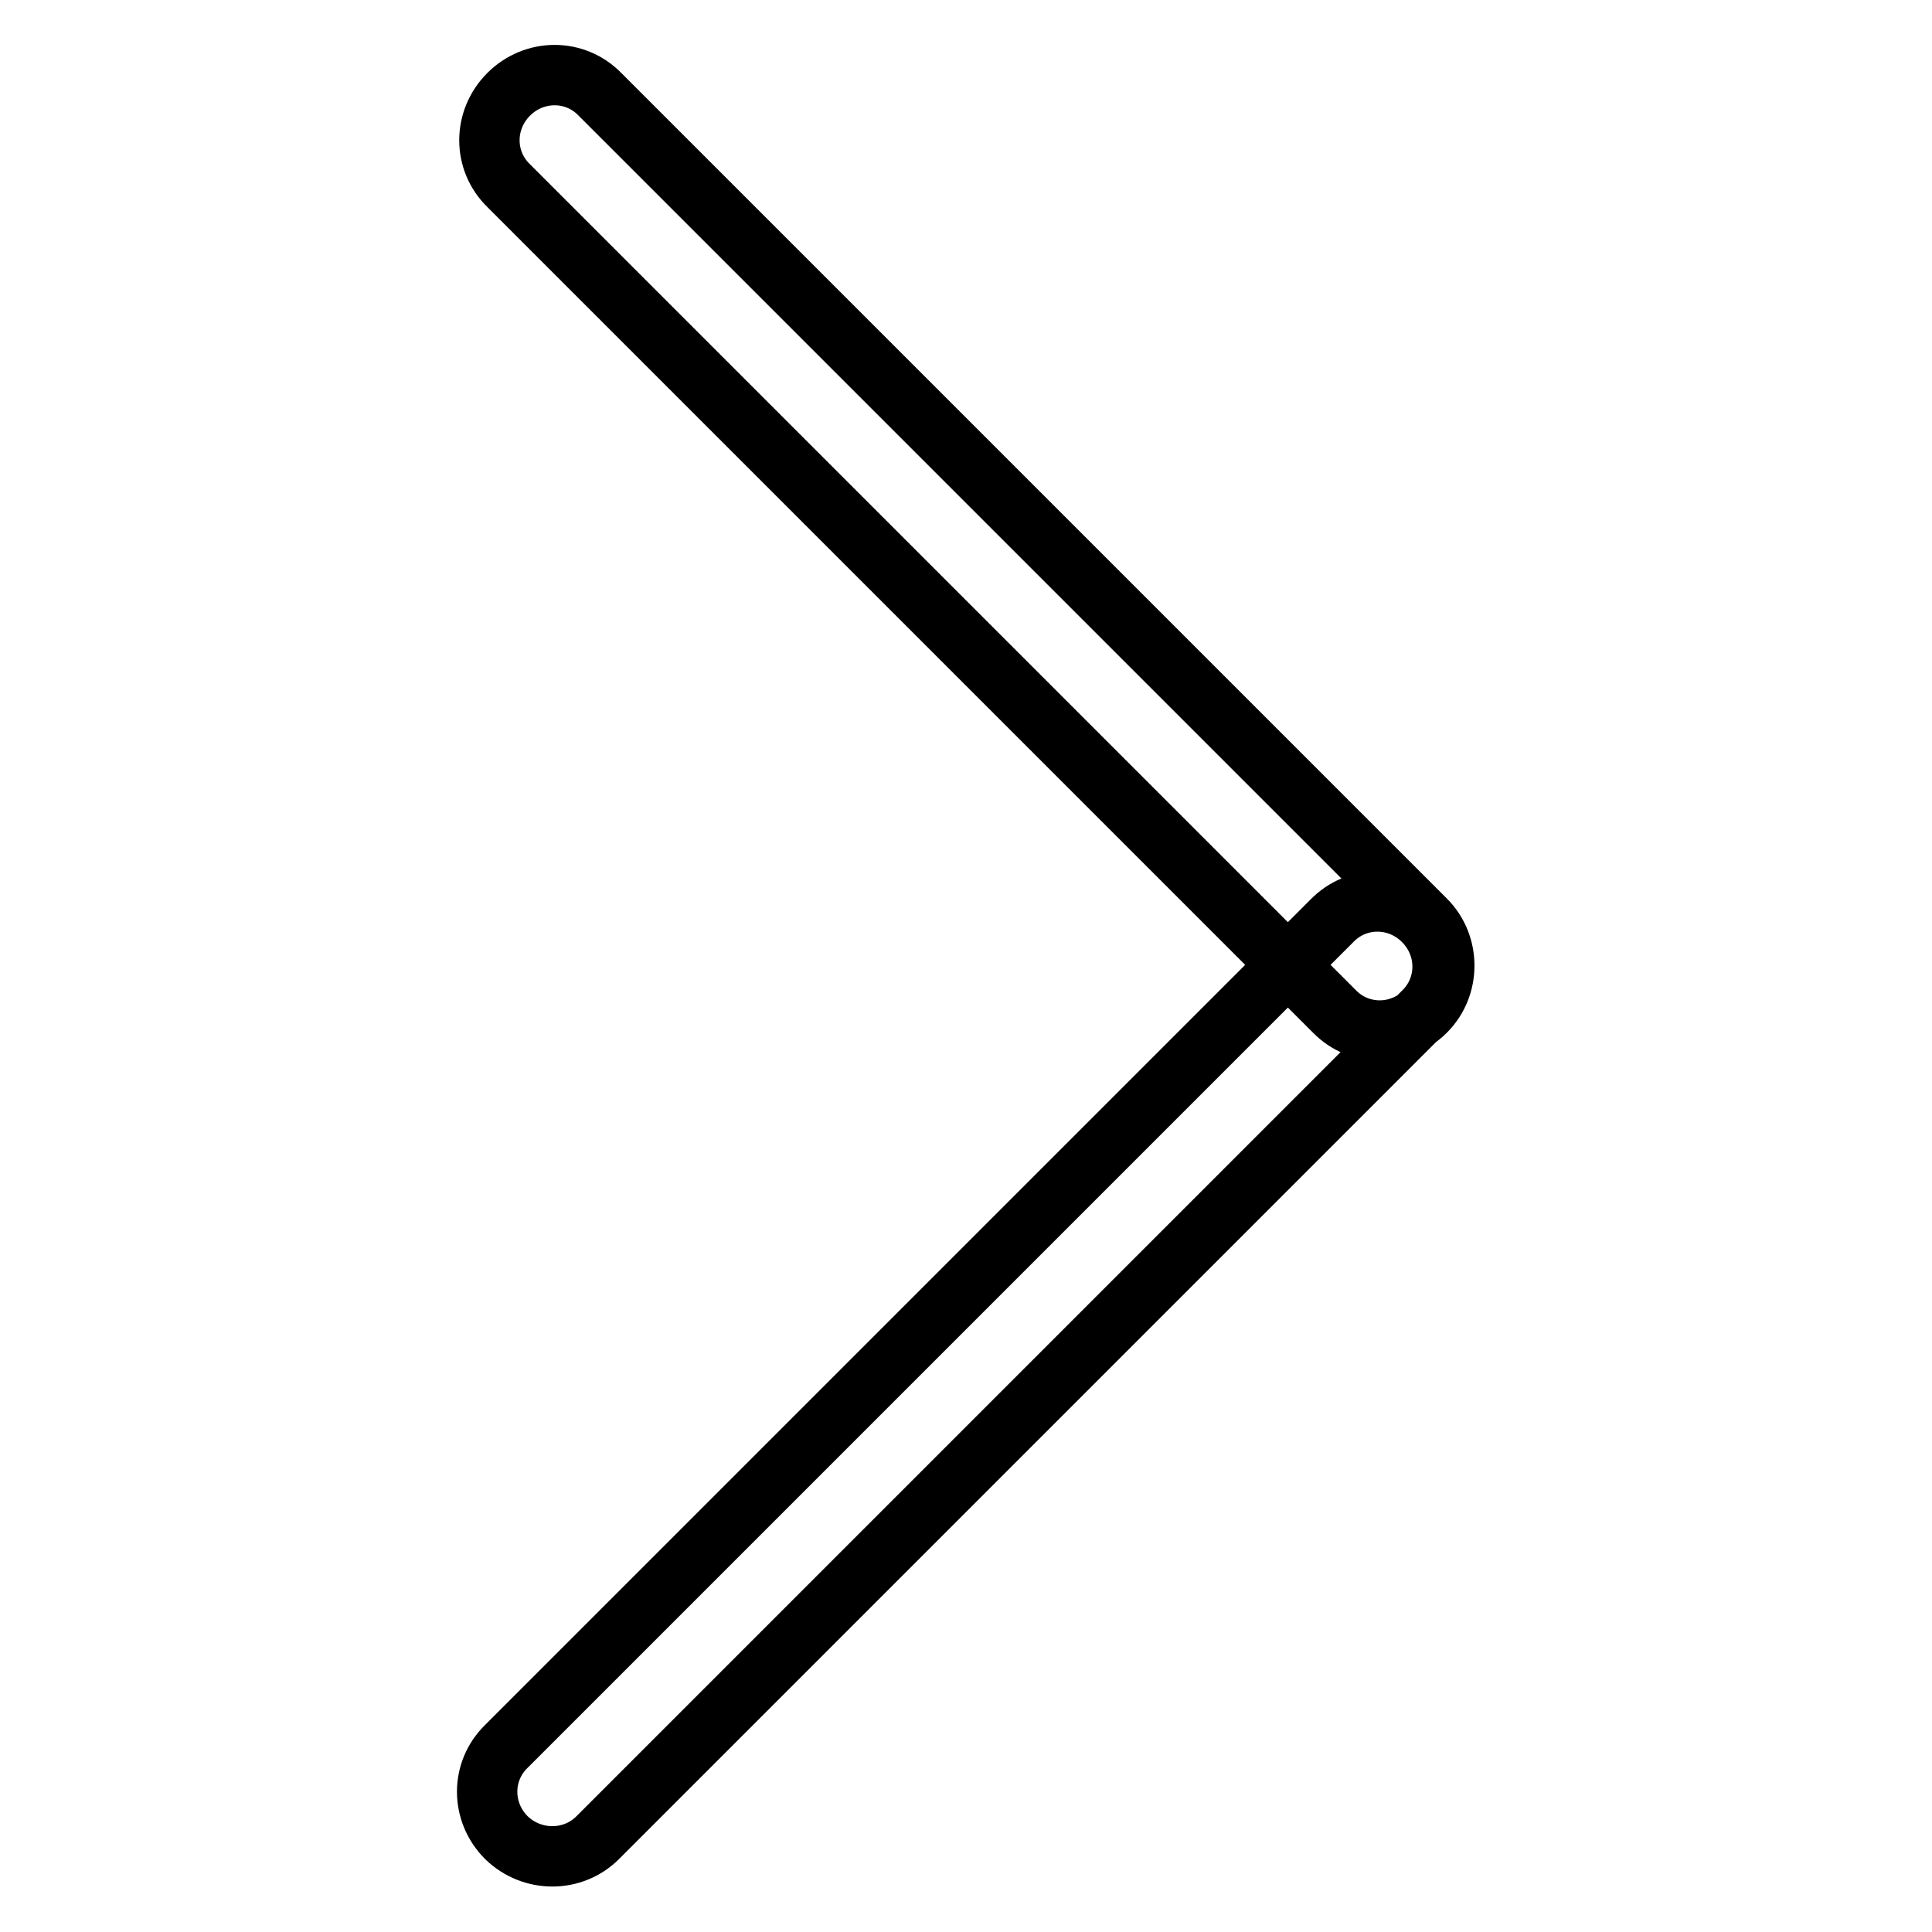 <?xml version="1.0" encoding="utf-8"?>
<!-- Svg Vector Icons : http://www.onlinewebfonts.com/icon -->
<!DOCTYPE svg PUBLIC "-//W3C//DTD SVG 1.1//EN" "http://www.w3.org/Graphics/SVG/1.1/DTD/svg11.dtd">
<svg version="1.1" xmlns="http://www.w3.org/2000/svg" xmlns:xlink="http://www.w3.org/1999/xlink" x="0px" y="0px" viewBox="0 0 256 256" enable-background="new 0 0 256 256" xml:space="preserve">
<g> <path stroke-width="8" fill-opacity="0" stroke="#000000"  d="M188.6,122c3.4,3.4,3.4,8.8,0,12.1L79.2,243.5c-3.3,3.3-8.7,3.3-12.1,0l0,0c-3.4-3.4-3.4-8.8,0-12.1 l109.4-109.4C179.8,118.6,185.2,118.6,188.6,122L188.6,122L188.6,122z M67.4,12.5c3.4-3.4,8.8-3.4,12.1,0l109.4,109.4 c3.3,3.3,3.3,8.8,0,12.1l0,0c-3.4,3.4-8.8,3.4-12.1,0L67.4,24.6C64,21.3,64,15.9,67.4,12.5L67.4,12.5L67.4,12.5z"/></g>
</svg>